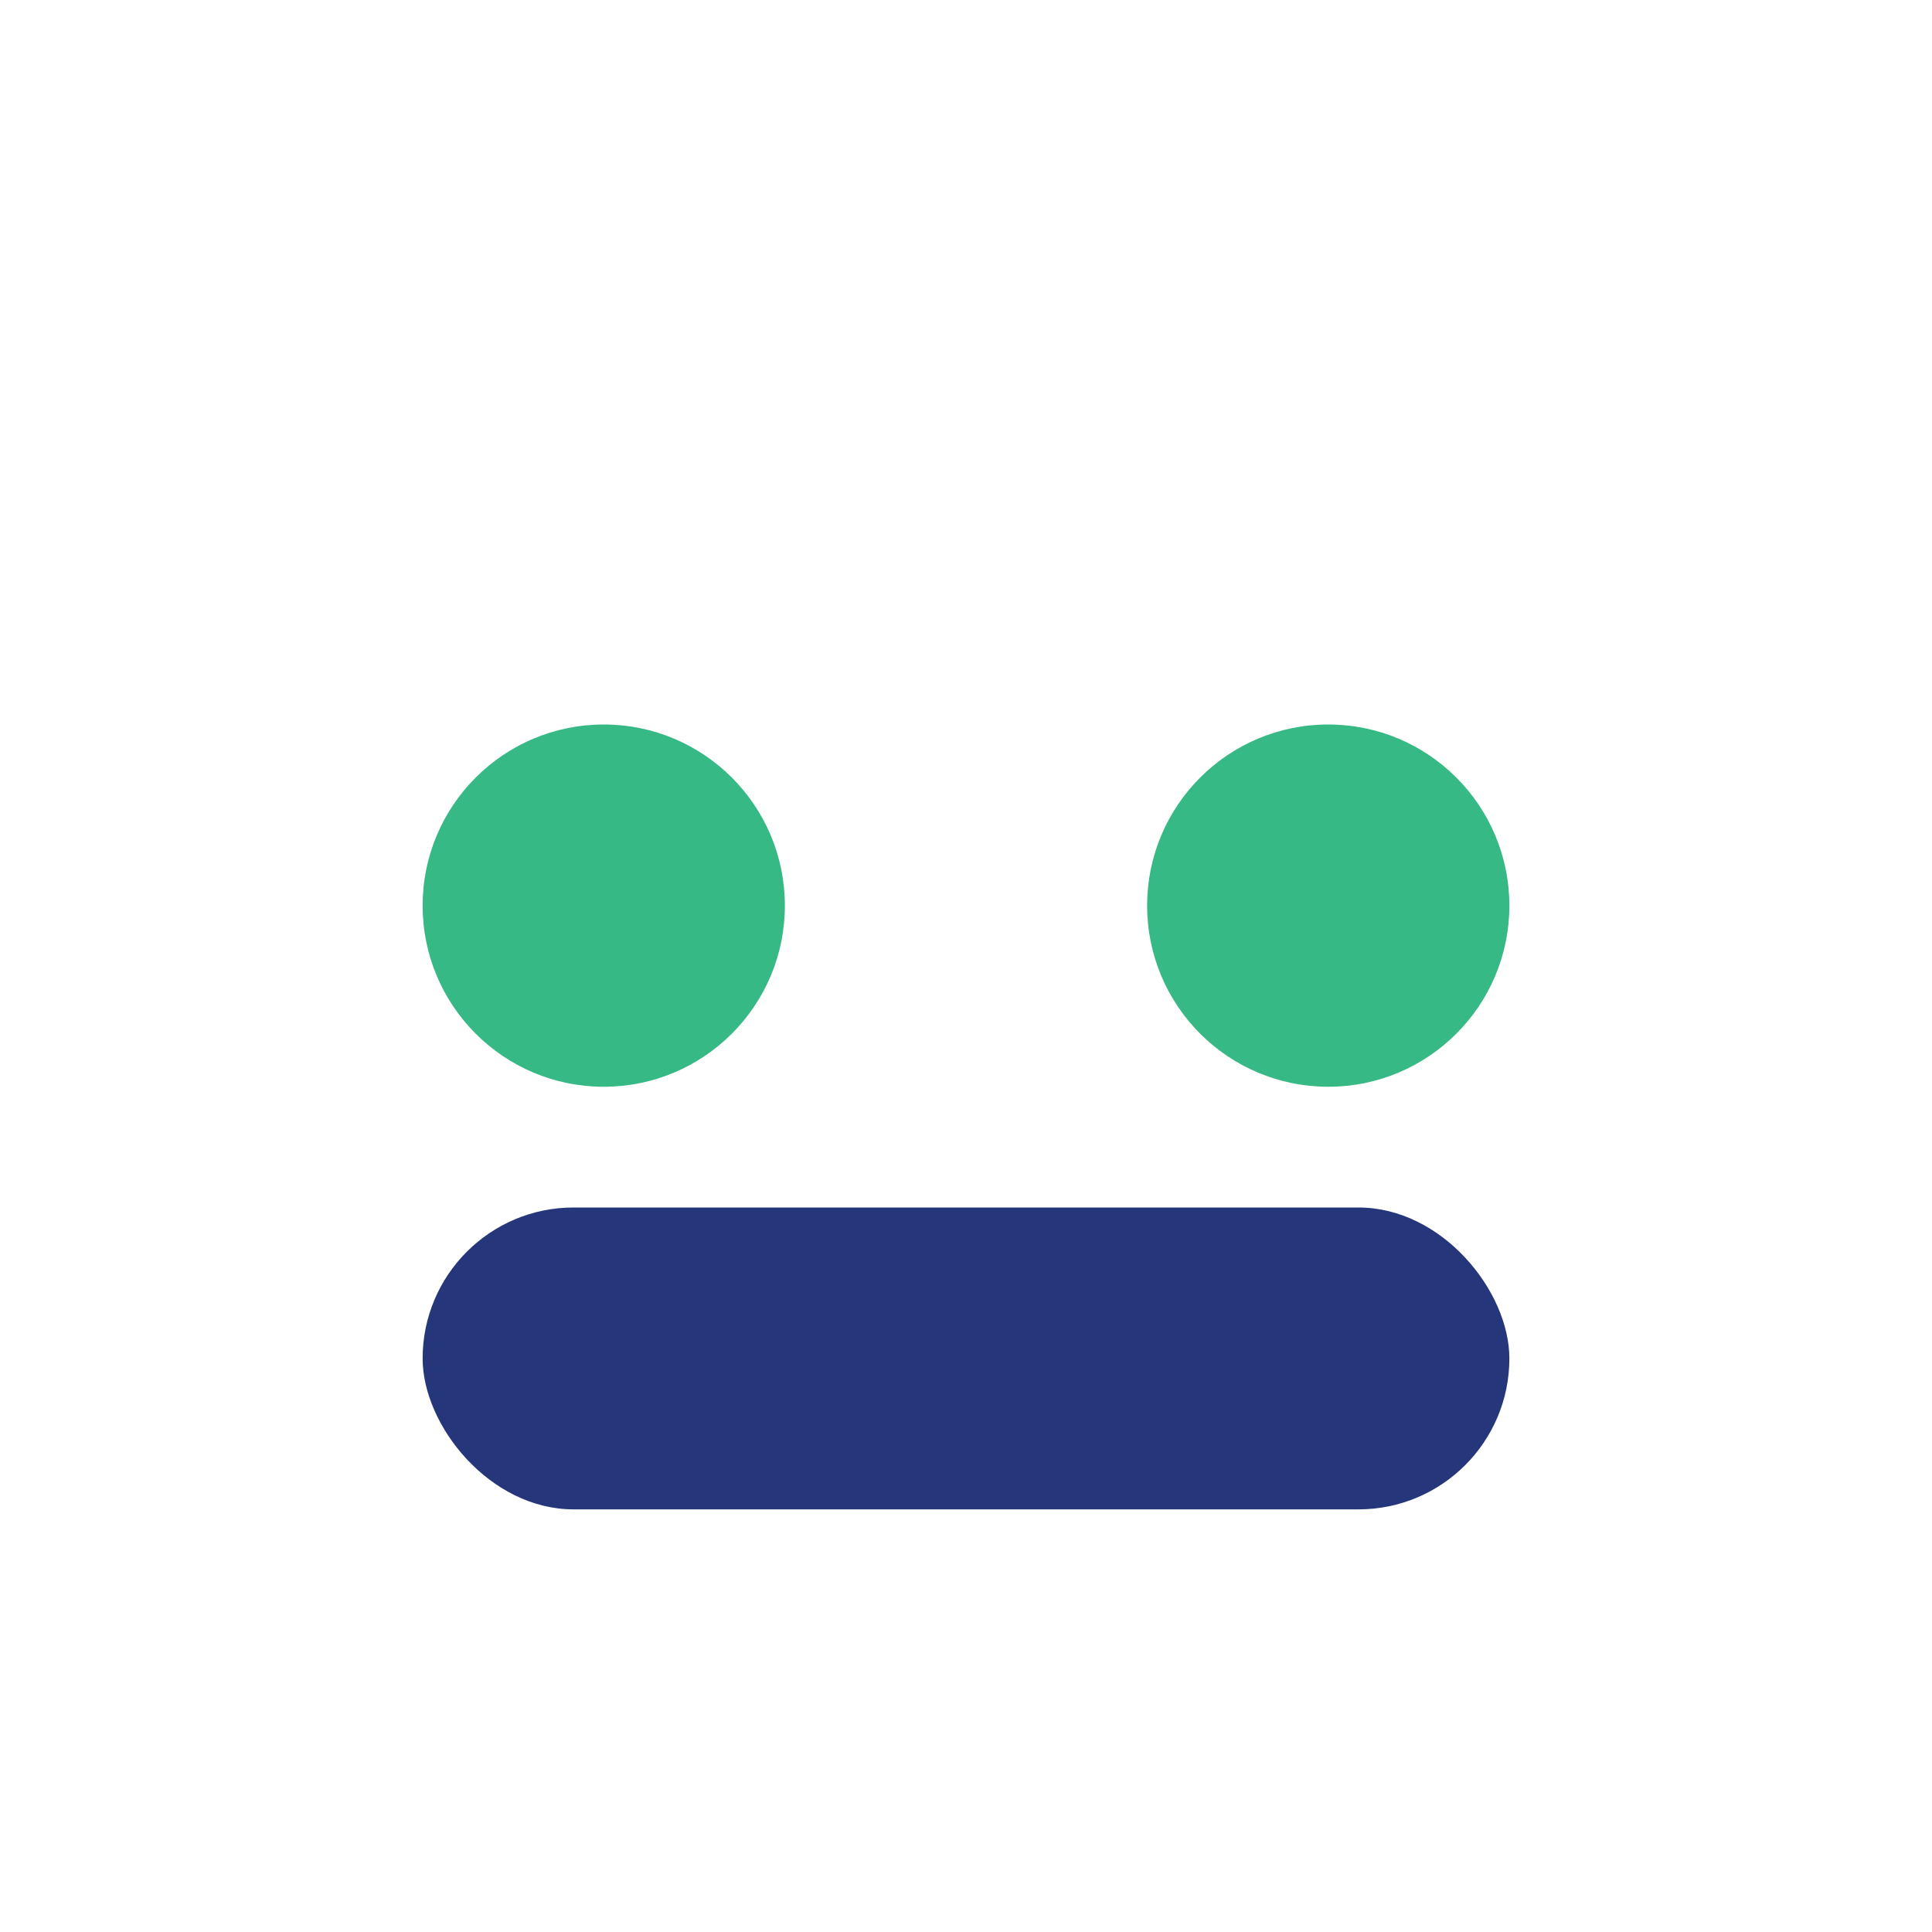 <?xml version="1.0" encoding="UTF-8"?>
<svg xmlns="http://www.w3.org/2000/svg" width="32" height="32" viewBox="0 0 32 32"><circle cx="10" cy="15" r="3" fill="#37B985"/><circle cx="22" cy="15" r="3" fill="#37B985"/><rect x="7" y="20" width="18" height="5" rx="2.5" fill="#25377A"/></svg>